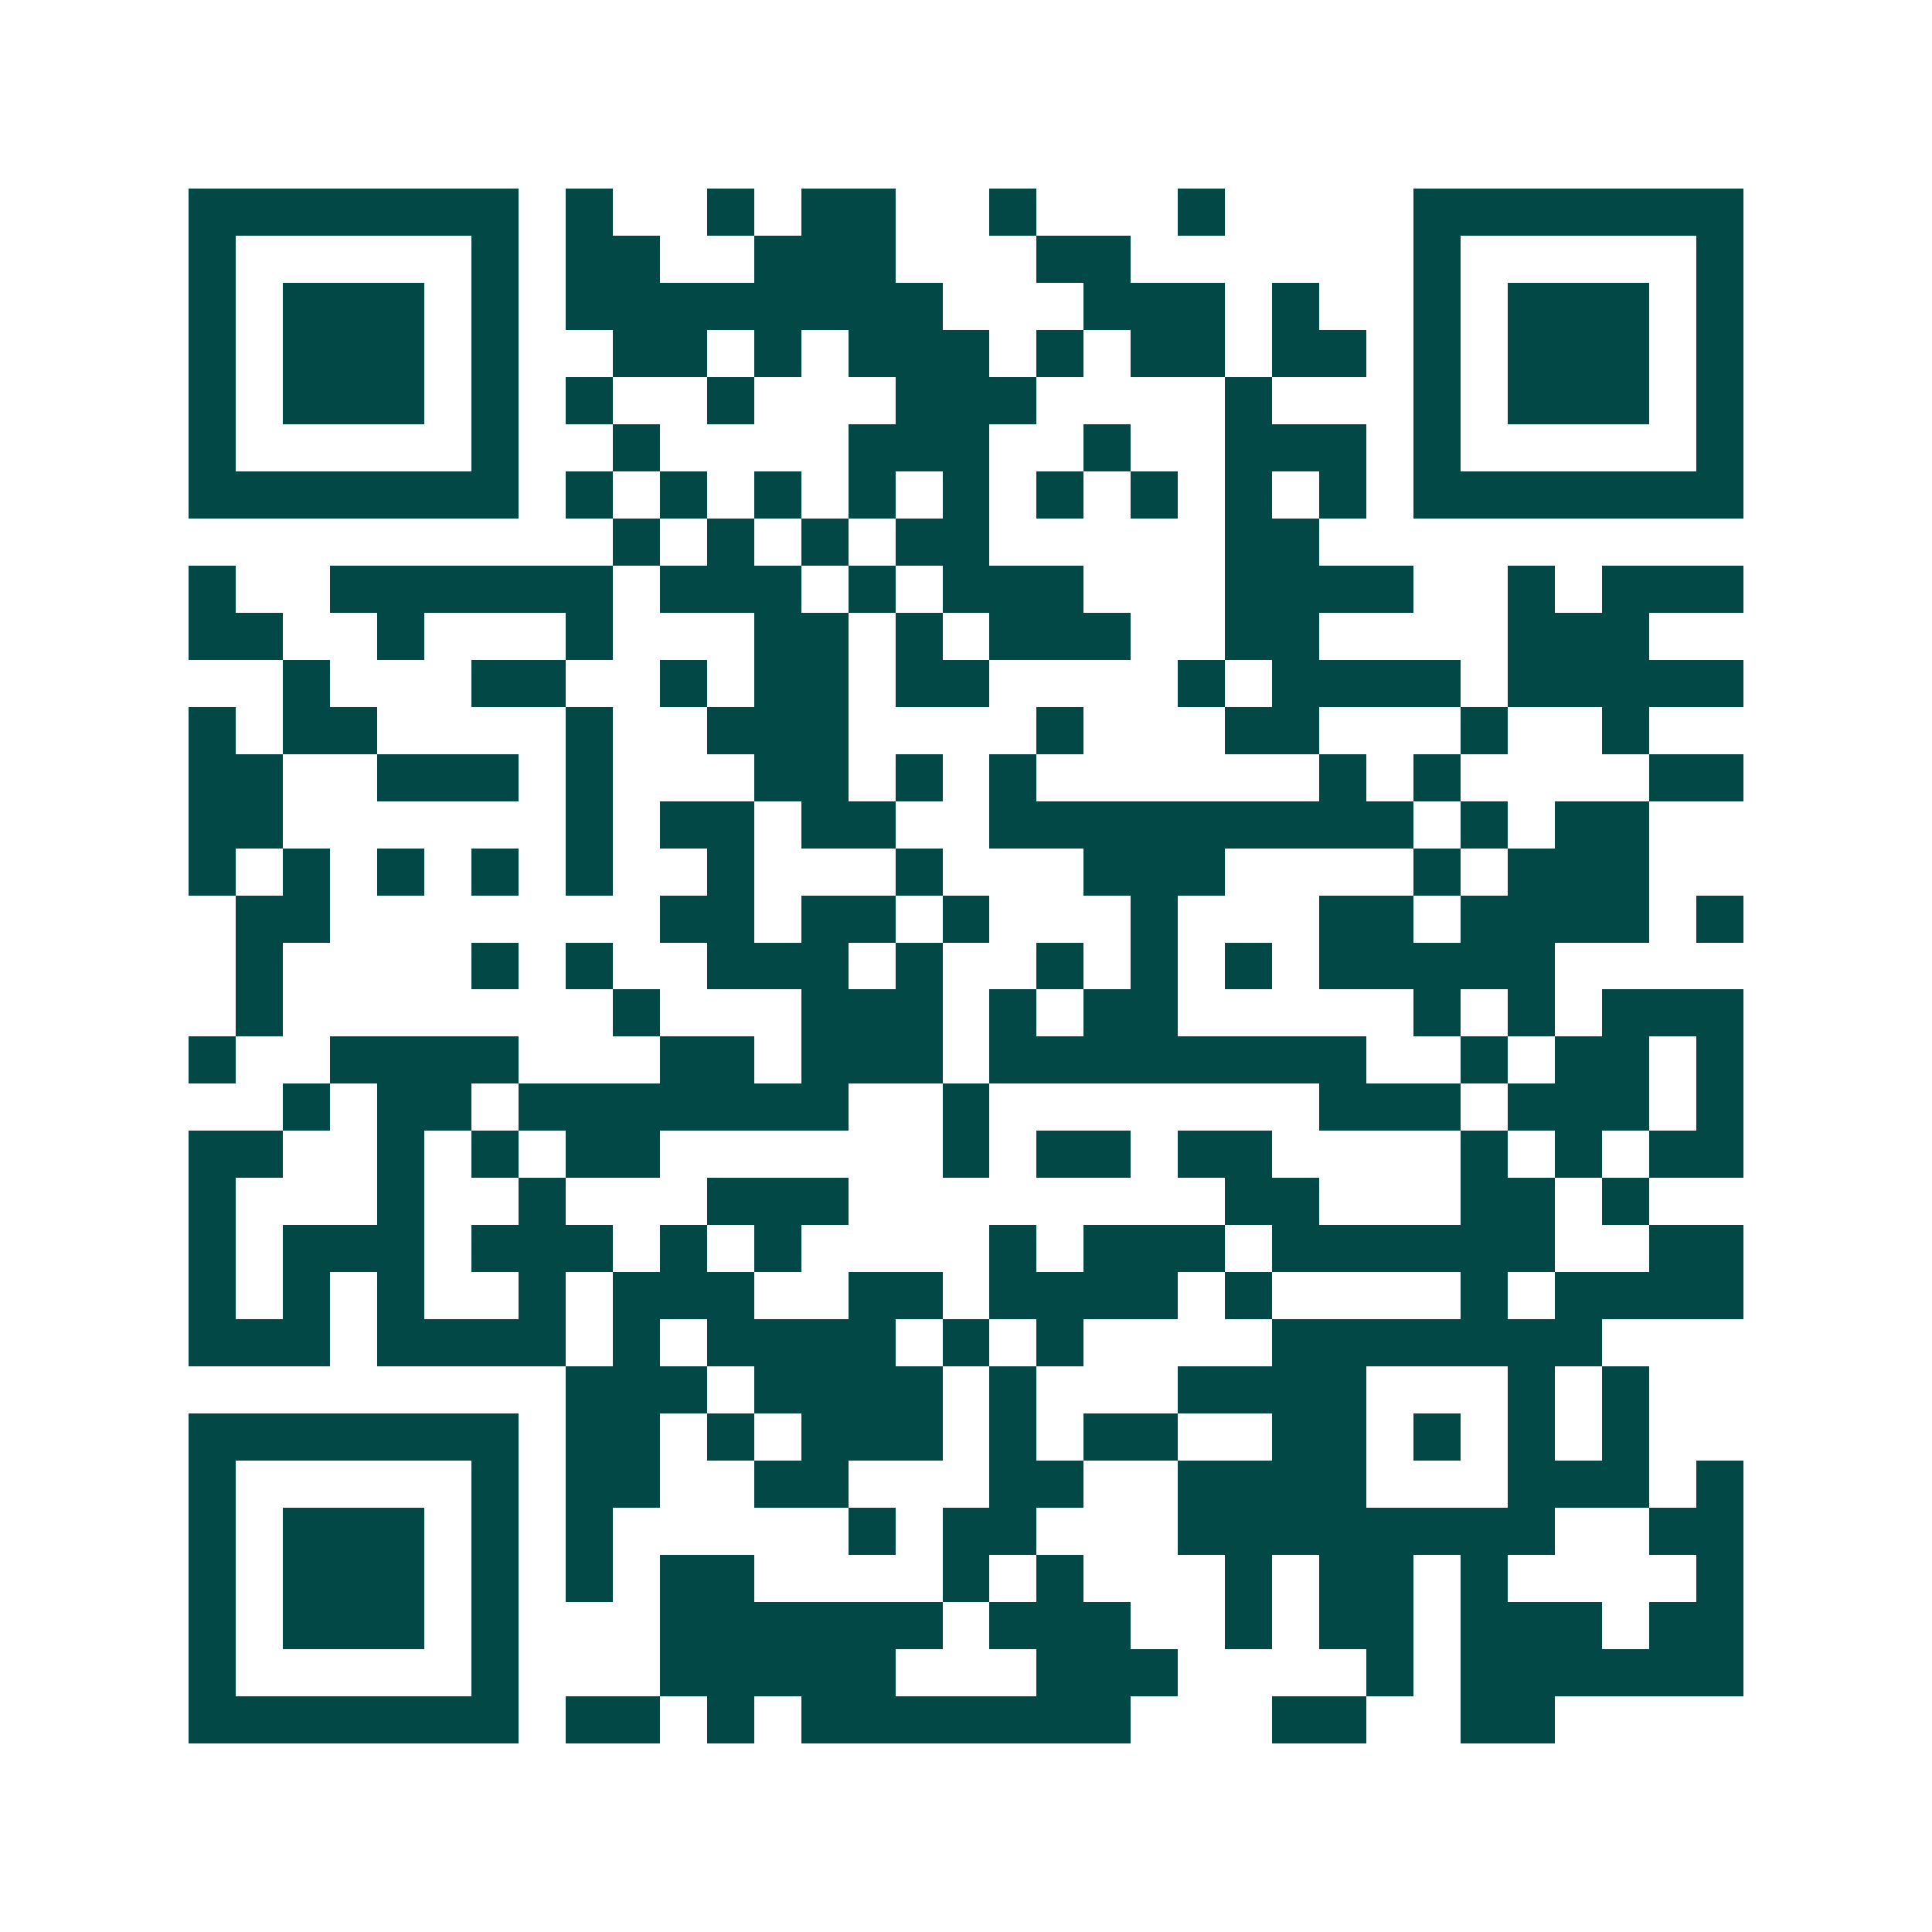 <svg xmlns="http://www.w3.org/2000/svg" width="200" height="200" viewBox="0 0 41 41" shape-rendering="crispEdges"><path fill="#ffffff" d="M0 0h41v41H0z"/><path stroke="#014847" d="M4 4.5h7m1 0h1m2 0h1m1 0h2m2 0h1m3 0h1m4 0h7M4 5.5h1m5 0h1m1 0h2m2 0h3m3 0h2m6 0h1m5 0h1M4 6.5h1m1 0h3m1 0h1m1 0h8m3 0h3m1 0h1m2 0h1m1 0h3m1 0h1M4 7.5h1m1 0h3m1 0h1m2 0h2m1 0h1m1 0h3m1 0h1m1 0h2m1 0h2m1 0h1m1 0h3m1 0h1M4 8.5h1m1 0h3m1 0h1m1 0h1m2 0h1m3 0h3m4 0h1m3 0h1m1 0h3m1 0h1M4 9.5h1m5 0h1m2 0h1m4 0h3m2 0h1m2 0h3m1 0h1m5 0h1M4 10.5h7m1 0h1m1 0h1m1 0h1m1 0h1m1 0h1m1 0h1m1 0h1m1 0h1m1 0h1m1 0h7M13 11.5h1m1 0h1m1 0h1m1 0h2m5 0h2M4 12.5h1m2 0h6m1 0h3m1 0h1m1 0h3m3 0h4m2 0h1m1 0h3M4 13.5h2m2 0h1m3 0h1m3 0h2m1 0h1m1 0h3m2 0h2m4 0h3M6 14.5h1m3 0h2m2 0h1m1 0h2m1 0h2m4 0h1m1 0h4m1 0h5M4 15.5h1m1 0h2m4 0h1m2 0h3m4 0h1m3 0h2m3 0h1m2 0h1M4 16.5h2m2 0h3m1 0h1m3 0h2m1 0h1m1 0h1m6 0h1m1 0h1m4 0h2M4 17.5h2m6 0h1m1 0h2m1 0h2m2 0h9m1 0h1m1 0h2M4 18.5h1m1 0h1m1 0h1m1 0h1m1 0h1m2 0h1m3 0h1m3 0h3m4 0h1m1 0h3M5 19.5h2m7 0h2m1 0h2m1 0h1m3 0h1m3 0h2m1 0h4m1 0h1M5 20.5h1m4 0h1m1 0h1m2 0h3m1 0h1m2 0h1m1 0h1m1 0h1m1 0h5M5 21.5h1m7 0h1m3 0h3m1 0h1m1 0h2m5 0h1m1 0h1m1 0h3M4 22.5h1m2 0h4m3 0h2m1 0h3m1 0h8m2 0h1m1 0h2m1 0h1M6 23.5h1m1 0h2m1 0h7m2 0h1m7 0h3m1 0h3m1 0h1M4 24.5h2m2 0h1m1 0h1m1 0h2m6 0h1m1 0h2m1 0h2m4 0h1m1 0h1m1 0h2M4 25.5h1m3 0h1m2 0h1m3 0h3m8 0h2m3 0h2m1 0h1M4 26.5h1m1 0h3m1 0h3m1 0h1m1 0h1m4 0h1m1 0h3m1 0h6m2 0h2M4 27.5h1m1 0h1m1 0h1m2 0h1m1 0h3m2 0h2m1 0h4m1 0h1m4 0h1m1 0h4M4 28.5h3m1 0h4m1 0h1m1 0h4m1 0h1m1 0h1m4 0h7M12 29.5h3m1 0h4m1 0h1m3 0h4m3 0h1m1 0h1M4 30.5h7m1 0h2m1 0h1m1 0h3m1 0h1m1 0h2m2 0h2m1 0h1m1 0h1m1 0h1M4 31.5h1m5 0h1m1 0h2m2 0h2m3 0h2m2 0h4m3 0h3m1 0h1M4 32.5h1m1 0h3m1 0h1m1 0h1m5 0h1m1 0h2m3 0h8m2 0h2M4 33.5h1m1 0h3m1 0h1m1 0h1m1 0h2m4 0h1m1 0h1m3 0h1m1 0h2m1 0h1m4 0h1M4 34.5h1m1 0h3m1 0h1m3 0h6m1 0h3m2 0h1m1 0h2m1 0h3m1 0h2M4 35.5h1m5 0h1m3 0h5m3 0h3m4 0h1m1 0h6M4 36.5h7m1 0h2m1 0h1m1 0h7m3 0h2m2 0h2"/></svg>
